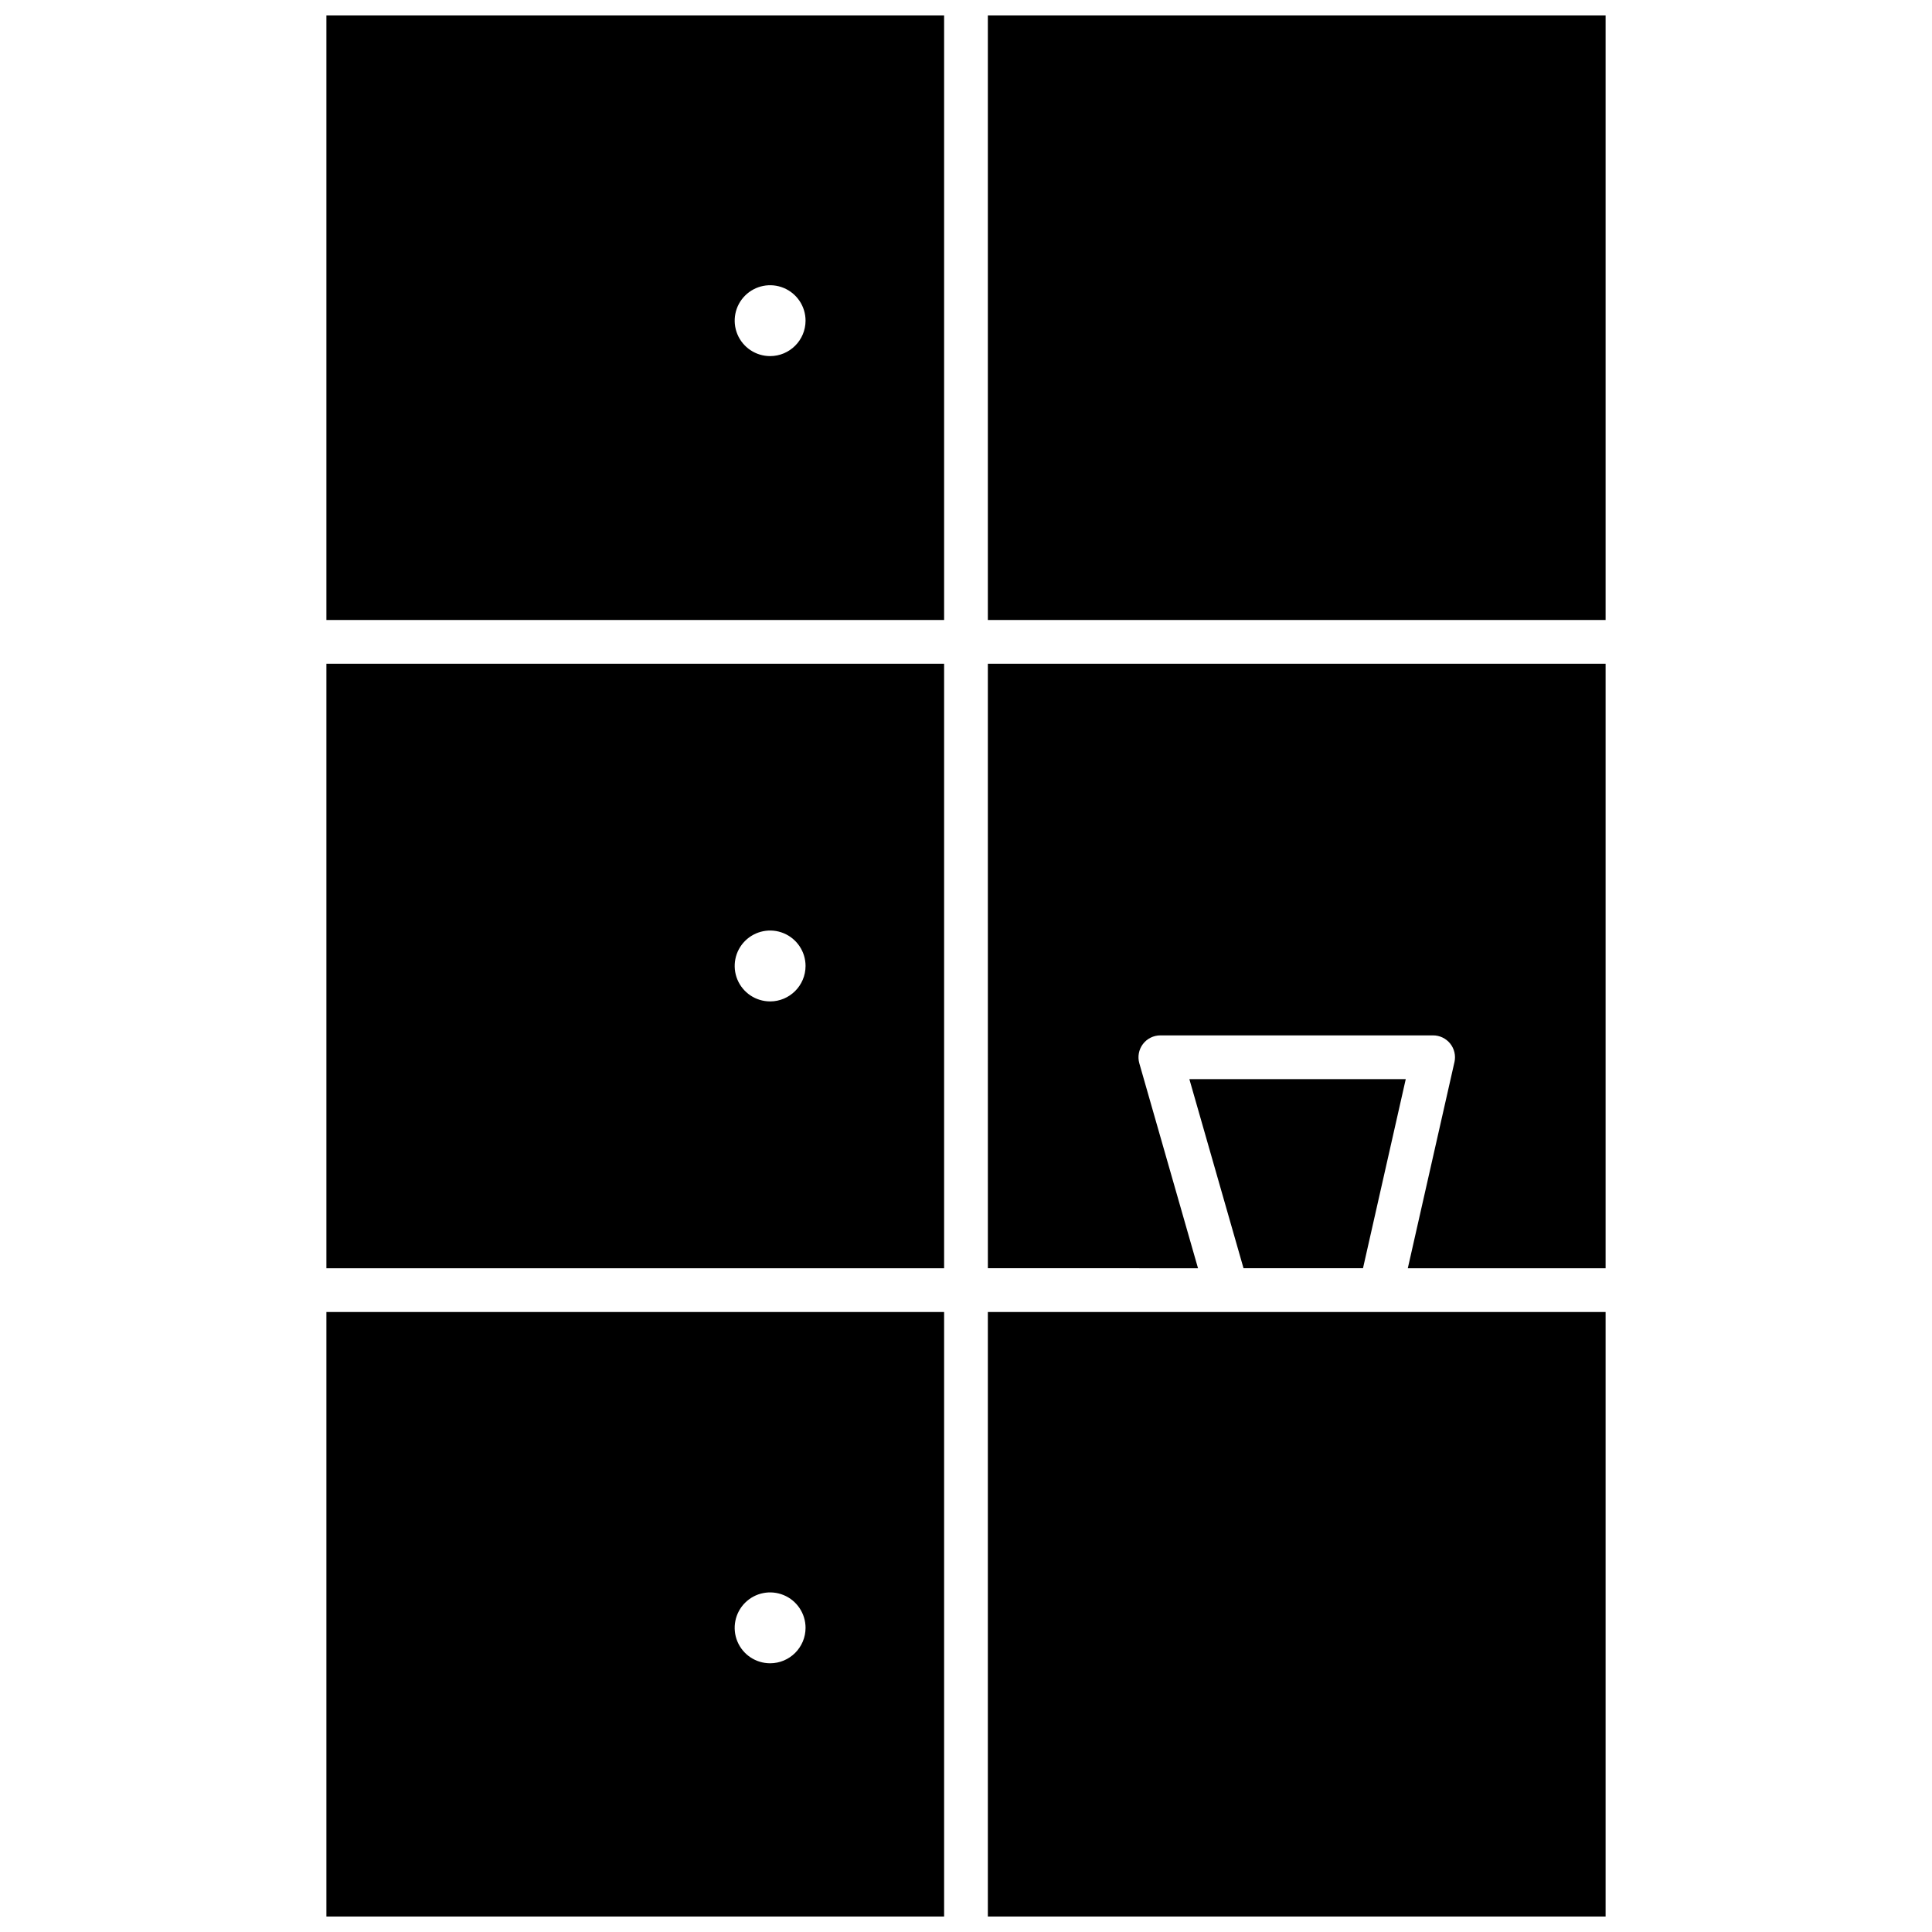<?xml version="1.0" encoding="UTF-8"?>
<!-- Uploaded to: ICON Repo, www.svgrepo.com, Generator: ICON Repo Mixer Tools -->
<svg width="800px" height="800px" version="1.1" viewBox="144 144 512 512" xmlns="http://www.w3.org/2000/svg">
 <defs>
  <clipPath id="d">
   <path d="m230 148.09h165v160.91h-165z"/>
  </clipPath>
  <clipPath id="c">
   <path d="m230 491h165v160.9h-165z"/>
  </clipPath>
  <clipPath id="b">
   <path d="m405 148.09h165v160.91h-165z"/>
  </clipPath>
  <clipPath id="a">
   <path d="m405 491h165v160.9h-165z"/>
  </clipPath>
 </defs>
 <g clip-path="url(#d)">
  <path d="m230.5 148.09v160.21h163.7v-160.21zm117.59 90.281c-3.801 0-7.223-2.289-8.676-5.797s-0.652-7.547 2.035-10.234c2.688-2.684 6.727-3.488 10.234-2.035s5.797 4.879 5.797 8.676c-0.008 5.184-4.207 9.383-9.387 9.391z"/>
 </g>
 <path d="m230.5 319.89v160.21h163.7v-160.21zm117.59 89.496v-0.004c-3.801 0-7.223-2.289-8.676-5.797-1.453-3.508-0.652-7.547 2.035-10.234 2.688-2.684 6.727-3.488 10.234-2.035 3.508 1.453 5.797 4.879 5.797 8.676-0.008 5.184-4.207 9.383-9.387 9.395z"/>
 <g clip-path="url(#c)">
  <path d="m230.5 491.7v160.2h163.7v-160.2zm117.59 93.09v-0.004c-3.801 0-7.227-2.285-8.68-5.797-1.453-3.508-0.648-7.547 2.035-10.234 2.688-2.688 6.727-3.488 10.238-2.035 3.508 1.453 5.797 4.879 5.797 8.676-0.008 5.184-4.207 9.383-9.387 9.391z"/>
 </g>
 <path d="m516.54 429.98-11.332 50.117h-31.66l-14.355-50.117z"/>
 <g clip-path="url(#b)">
  <path d="m405.79 148.09h163.71v160.21h-163.71z"/>
 </g>
 <path d="m405.79 319.89h163.71v160.21h-52.418l12.363-54.641h0.004c0.383-1.719-0.035-3.519-1.133-4.894-1.102-1.375-2.769-2.176-4.531-2.176h-72.281c-1.82 0-3.535 0.855-4.629 2.309-1.098 1.457-1.445 3.34-0.945 5.09l15.555 54.312-55.691-0.004z"/>
 <g clip-path="url(#a)">
  <path d="m405.79 491.7h163.71v160.21h-163.71z"/>
 </g>
</svg>
